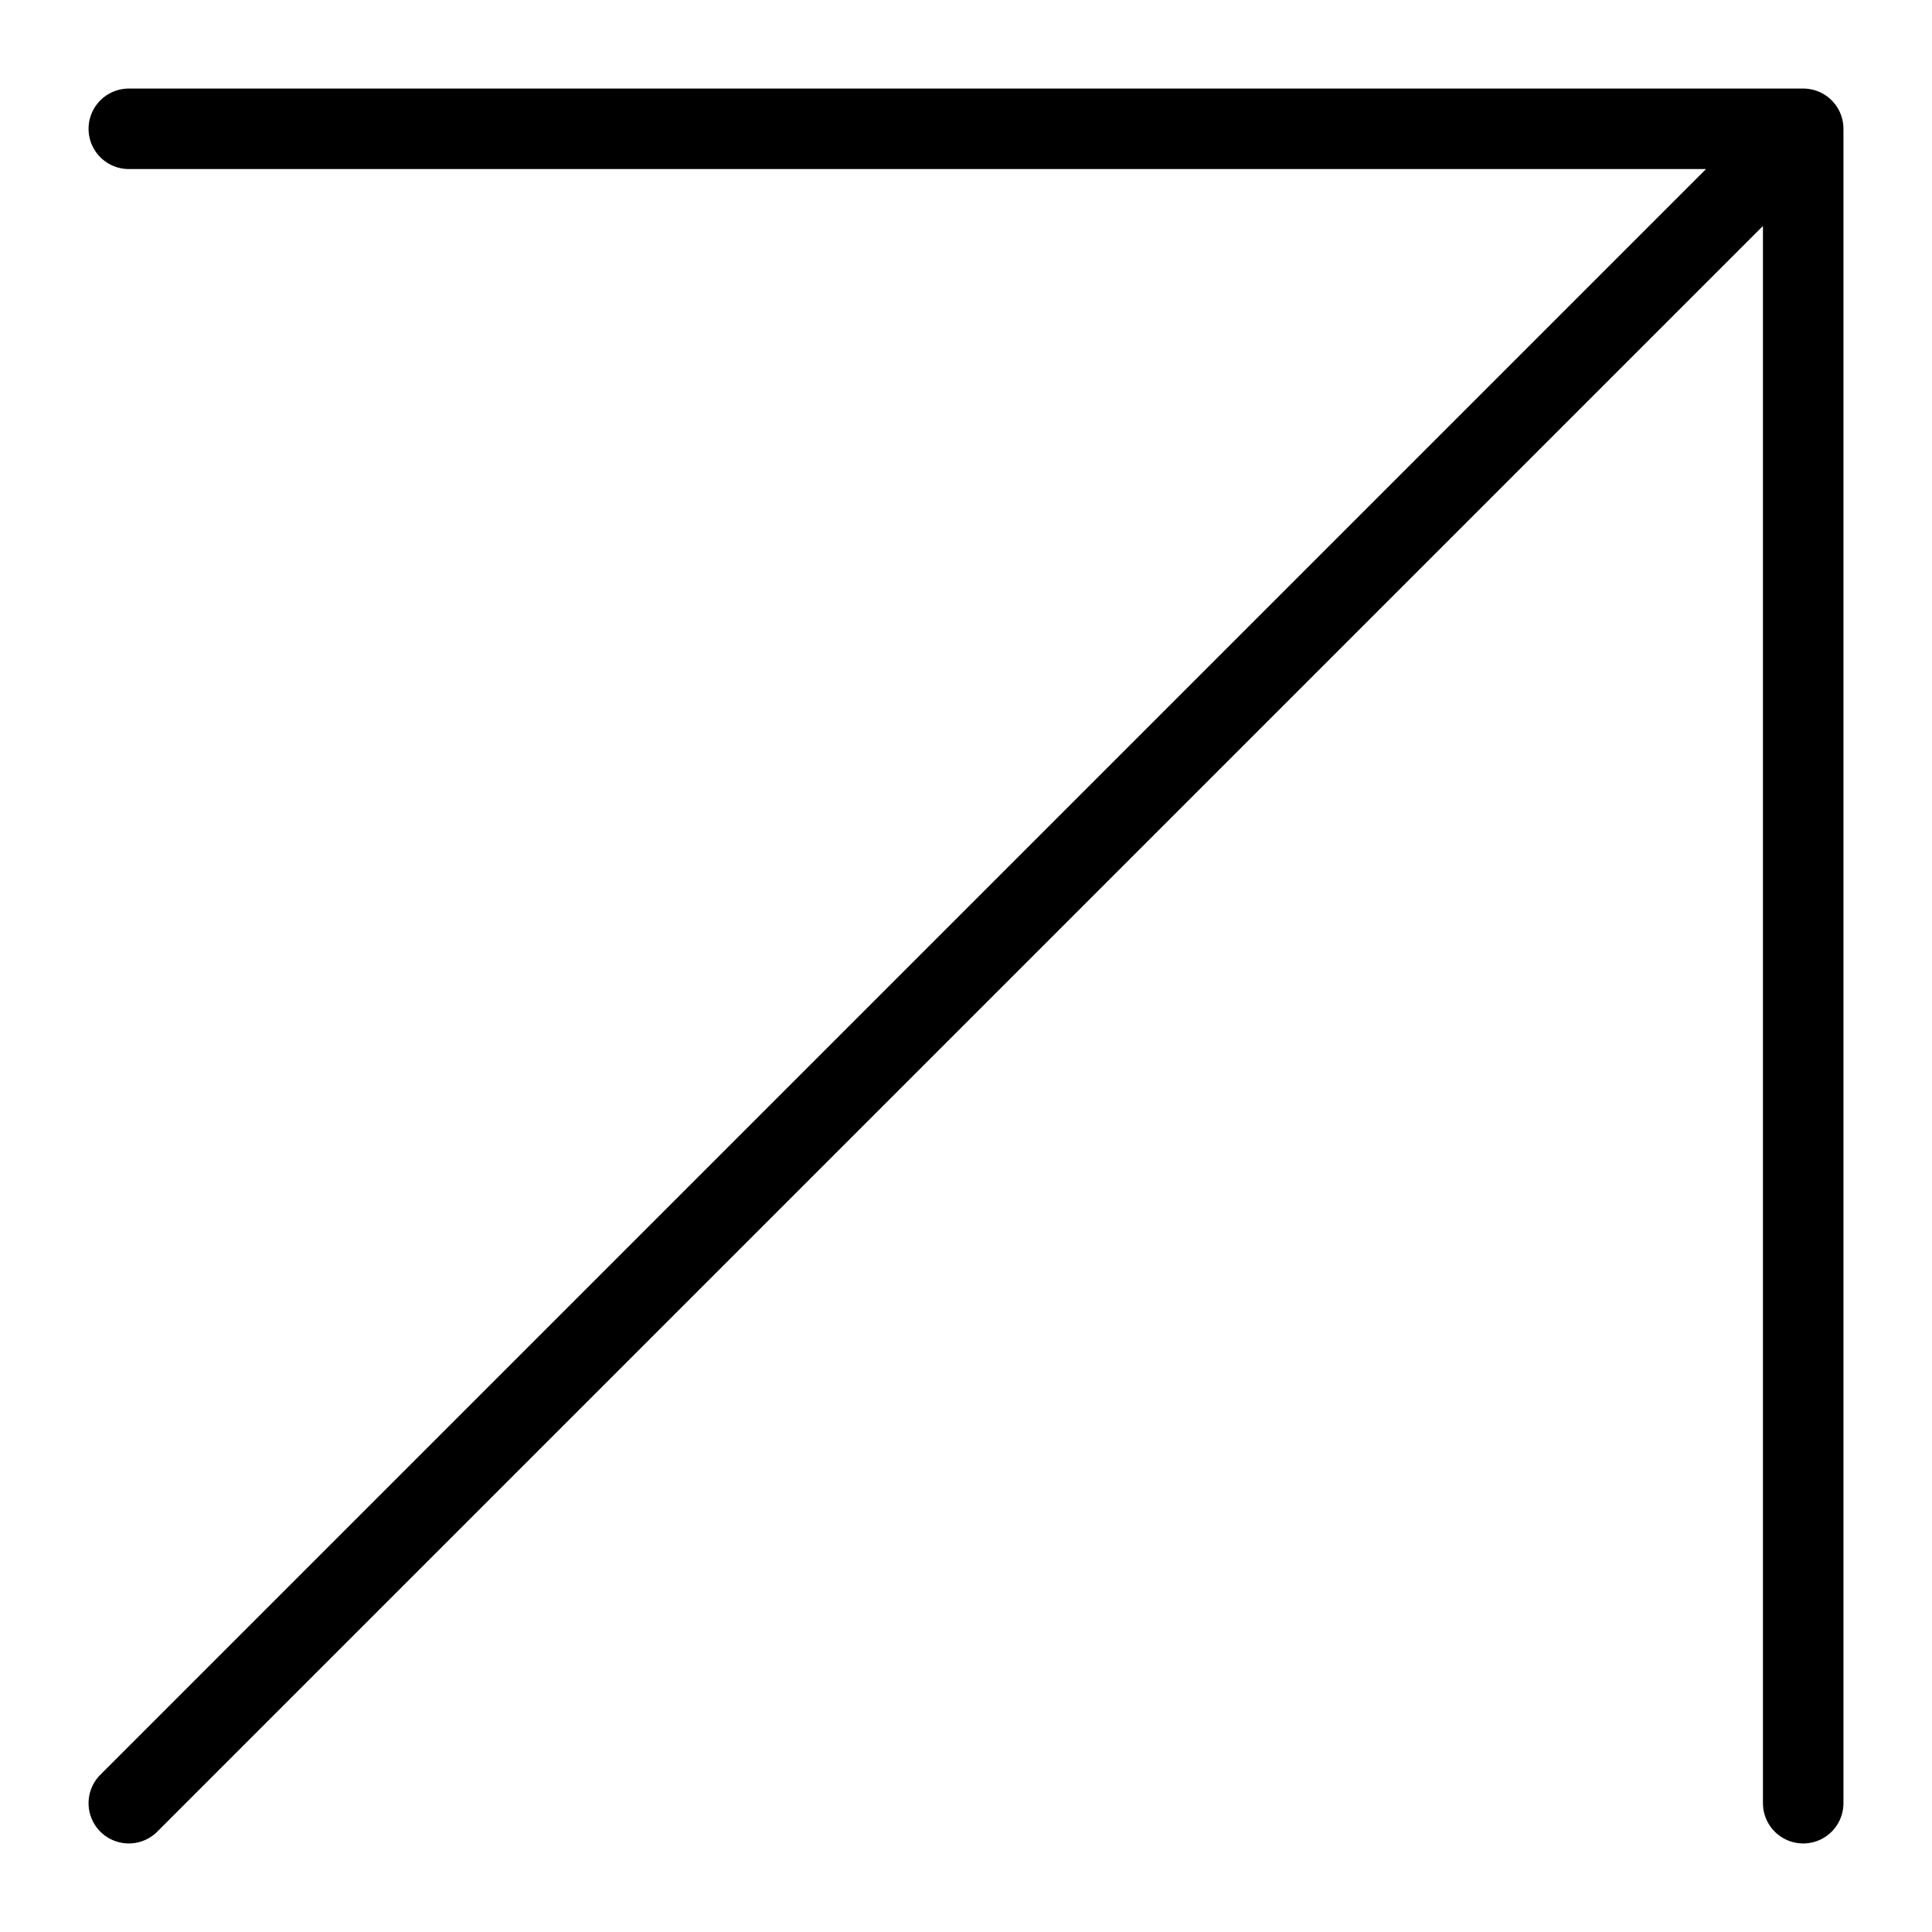 <?xml version="1.0" encoding="UTF-8"?> <svg xmlns="http://www.w3.org/2000/svg" width="12" height="12" viewBox="0 0 12 12" fill="none"><path d="M0.8 0.8H11.2M11.2 0.8V11.2M11.2 0.8L0.8 11.2" stroke="black" stroke-width="0.5" stroke-linecap="round" stroke-linejoin="round"></path></svg> 